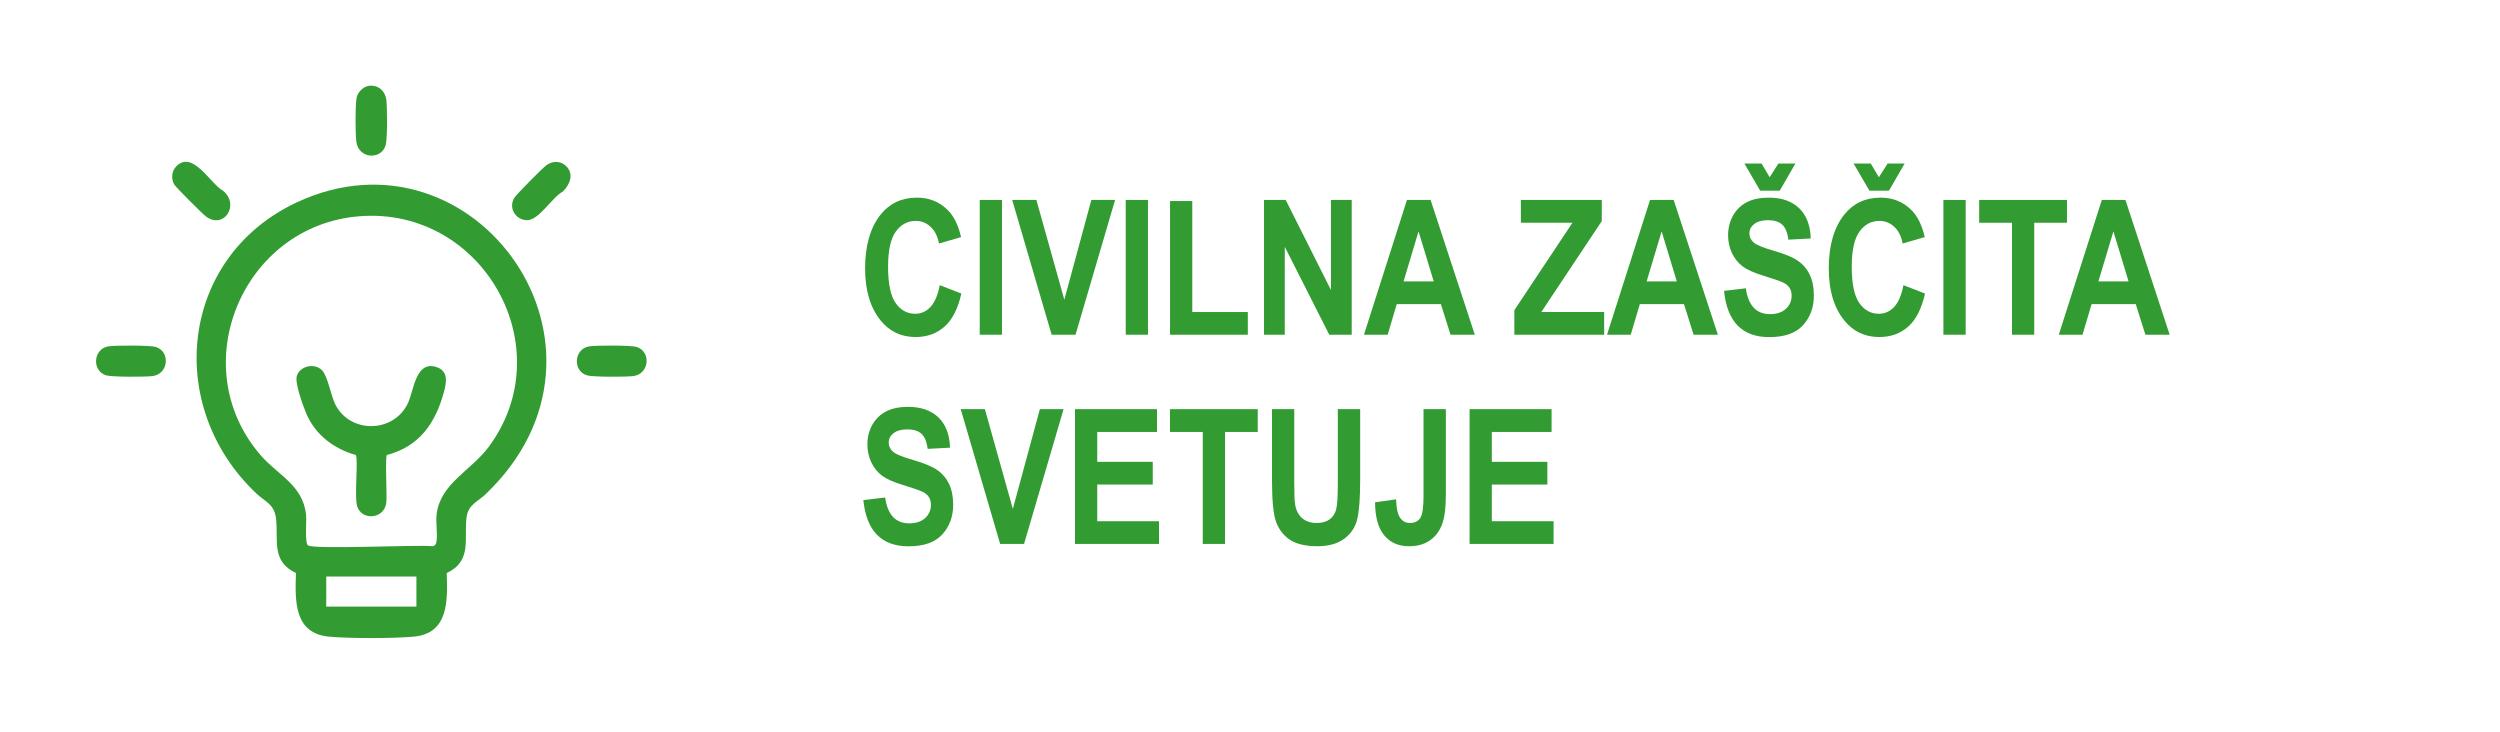 <svg width="239" height="70" viewBox="0 0 239 70" fill="none" xmlns="http://www.w3.org/2000/svg">
<rect x="0" y="0" width="239" height="70" fill="#333333" stroke="none"/>
<g clip-path="url(#clip0_150_2)">
<rect width="239" height="70" fill="white"/>
<rect width="239" height="70" fill="white"/>
<path d="M140.491 52V39.115H148.331V41.295H142.618V44.151H147.927V46.322H142.618V49.829H148.524V52H140.491Z" fill="#329C32"/>
<path d="M136.088 39.115H138.224V47.272C138.224 48.59 138.092 49.571 137.828 50.216C137.564 50.86 137.169 51.355 136.642 51.701C136.12 52.047 135.476 52.22 134.708 52.22C133.694 52.22 132.9 51.871 132.326 51.174C131.752 50.477 131.462 49.425 131.456 48.019L133.469 47.737C133.492 48.493 133.589 49.029 133.759 49.346C133.987 49.779 134.33 49.996 134.787 49.996C135.232 49.996 135.561 49.841 135.771 49.53C135.982 49.214 136.088 48.517 136.088 47.438V39.115Z" fill="#329C32"/>
<path d="M121.604 39.115H123.73V46.094C123.73 47.178 123.757 47.884 123.81 48.212C123.903 48.78 124.126 49.22 124.478 49.53C124.835 49.841 125.304 49.996 125.884 49.996C126.376 49.996 126.777 49.888 127.088 49.671C127.398 49.448 127.609 49.144 127.721 48.757C127.838 48.364 127.896 47.526 127.896 46.243V39.115H130.032V45.883C130.032 47.611 129.938 48.862 129.751 49.636C129.569 50.403 129.153 51.027 128.503 51.508C127.858 51.982 127.006 52.22 125.945 52.22C124.844 52.22 123.982 52.023 123.361 51.631C122.746 51.232 122.298 50.676 122.017 49.961C121.741 49.24 121.604 47.916 121.604 45.988V39.115Z" fill="#329C32"/>
<path d="M114.985 52V41.295H111.848V39.115H120.241V41.295H117.112V52H114.985Z" fill="#329C32"/>
<path d="M102.769 52V39.115H110.608V41.295H104.896V44.151H110.204V46.322H104.896V49.829H110.802V52H102.769Z" fill="#329C32"/>
<path d="M95.614 52L91.844 39.115H94.155L96.827 48.651L99.411 39.115H101.679L97.899 52H95.614Z" fill="#329C32"/>
<path d="M82.536 47.808L84.619 47.562C84.853 49.208 85.621 50.031 86.922 50.031C87.566 50.031 88.073 49.864 88.442 49.53C88.811 49.19 88.996 48.772 88.996 48.273C88.996 47.98 88.932 47.731 88.803 47.526C88.674 47.321 88.478 47.154 88.214 47.025C87.95 46.891 87.311 46.668 86.298 46.357C85.39 46.082 84.725 45.783 84.303 45.461C83.881 45.139 83.544 44.717 83.292 44.195C83.046 43.668 82.923 43.102 82.923 42.499C82.923 41.796 83.081 41.163 83.397 40.601C83.72 40.038 84.162 39.613 84.725 39.326C85.287 39.039 85.981 38.895 86.808 38.895C88.05 38.895 89.019 39.232 89.717 39.906C90.414 40.58 90.783 41.544 90.824 42.798L88.689 42.912C88.595 42.221 88.393 41.737 88.082 41.462C87.772 41.187 87.329 41.049 86.755 41.049C86.181 41.049 85.738 41.169 85.428 41.409C85.117 41.649 84.962 41.948 84.962 42.306C84.962 42.657 85.103 42.953 85.384 43.193C85.665 43.434 86.312 43.697 87.326 43.984C88.398 44.295 89.172 44.623 89.647 44.969C90.127 45.309 90.493 45.751 90.745 46.296C90.997 46.835 91.123 47.491 91.123 48.265C91.123 49.384 90.777 50.324 90.086 51.086C89.4 51.848 88.325 52.228 86.86 52.228C84.27 52.228 82.829 50.755 82.536 47.808Z" fill="#329C32"/>
<path d="M207.42 32H205.1L204.177 29.073H199.958L199.088 32H196.82L200.934 19.115H203.192L207.42 32ZM203.491 26.902L202.041 22.121L200.608 26.902H203.491Z" fill="#329C32"/>
<path d="M192.347 32V21.295H189.209V19.115H197.603V21.295H194.474V32H192.347Z" fill="#329C32"/>
<path d="M185.79 32V19.115H187.917V32H185.79Z" fill="#329C32"/>
<path d="M181.967 27.263L184.032 28.062C183.71 29.504 183.174 30.559 182.424 31.227C181.674 31.889 180.751 32.22 179.655 32.22C178.278 32.22 177.162 31.689 176.307 30.629C175.322 29.404 174.83 27.752 174.83 25.672C174.83 23.475 175.325 21.755 176.315 20.513C177.177 19.435 178.334 18.895 179.787 18.895C180.971 18.895 181.961 19.3 182.758 20.108C183.326 20.683 183.742 21.535 184.006 22.666L181.896 23.281C181.762 22.584 181.492 22.051 181.088 21.682C180.689 21.307 180.218 21.119 179.673 21.119C178.894 21.119 178.258 21.459 177.766 22.139C177.273 22.818 177.027 23.94 177.027 25.505C177.027 27.128 177.268 28.282 177.748 28.968C178.229 29.653 178.853 29.996 179.62 29.996C180.183 29.996 180.669 29.779 181.079 29.346C181.489 28.906 181.785 28.212 181.967 27.263ZM177.203 15.635H178.847L179.62 16.944L180.455 15.635H182.081L180.587 18.227H178.715L177.203 15.635Z" fill="#329C32"/>
<path d="M164.819 27.808L166.902 27.561C167.137 29.208 167.904 30.031 169.205 30.031C169.85 30.031 170.356 29.864 170.726 29.53C171.095 29.19 171.279 28.771 171.279 28.273C171.279 27.98 171.215 27.731 171.086 27.526C170.957 27.321 170.761 27.154 170.497 27.025C170.233 26.891 169.595 26.668 168.581 26.357C167.673 26.082 167.008 25.783 166.586 25.461C166.164 25.139 165.827 24.717 165.575 24.195C165.329 23.668 165.206 23.102 165.206 22.499C165.206 21.796 165.364 21.163 165.681 20.601C166.003 20.038 166.445 19.613 167.008 19.326C167.57 19.039 168.265 18.895 169.091 18.895C170.333 18.895 171.303 19.232 172 19.906C172.697 20.58 173.066 21.544 173.107 22.798L170.972 22.912C170.878 22.221 170.676 21.737 170.365 21.462C170.055 21.186 169.612 21.049 169.038 21.049C168.464 21.049 168.021 21.169 167.711 21.409C167.4 21.649 167.245 21.948 167.245 22.306C167.245 22.657 167.386 22.953 167.667 23.193C167.948 23.434 168.596 23.697 169.609 23.984C170.682 24.295 171.455 24.623 171.93 24.969C172.41 25.309 172.776 25.751 173.028 26.296C173.28 26.835 173.406 27.491 173.406 28.265C173.406 29.384 173.061 30.324 172.369 31.086C171.684 31.848 170.608 32.228 169.144 32.228C166.554 32.228 165.112 30.755 164.819 27.808ZM166.762 15.635H168.405L169.179 16.944L170.014 15.635H171.64L170.146 18.227H168.273L166.762 15.635Z" fill="#329C32"/>
<path d="M164.23 32H161.91L160.987 29.073H156.769L155.898 32H153.631L157.744 19.115H160.003L164.23 32ZM160.302 26.902L158.852 22.121L157.419 26.902H160.302Z" fill="#329C32"/>
<path d="M144.771 32V29.653L150.326 21.295H145.396V19.115H153.13V21.137L147.347 29.829H153.358V32H144.771Z" fill="#329C32"/>
<path d="M140.992 32H138.672L137.749 29.073H133.53L132.66 32H130.393L134.506 19.115H136.765L140.992 32ZM137.063 26.902L135.613 22.121L134.181 26.902H137.063Z" fill="#329C32"/>
<path d="M120.839 32V19.115H122.913L127.237 27.72V19.115H129.224V32H127.079L122.825 23.598V32H120.839Z" fill="#329C32"/>
<path d="M111.856 32V19.221H113.983V29.829H119.292V32H111.856Z" fill="#329C32"/>
<path d="M107.62 32V19.115H109.747V32H107.62Z" fill="#329C32"/>
<path d="M100.536 32L96.766 19.115H99.077L101.749 28.651L104.333 19.115H106.601L102.821 32H100.536Z" fill="#329C32"/>
<path d="M93.663 32V19.115H95.79V32H93.663Z" fill="#329C32"/>
<path d="M89.84 27.263L91.905 28.062C91.583 29.504 91.047 30.559 90.297 31.227C89.547 31.889 88.624 32.22 87.528 32.22C86.151 32.22 85.035 31.689 84.18 30.629C83.195 29.404 82.703 27.752 82.703 25.672C82.703 23.475 83.198 21.755 84.189 20.513C85.05 19.435 86.207 18.895 87.66 18.895C88.844 18.895 89.834 19.3 90.631 20.108C91.199 20.683 91.615 21.535 91.879 22.666L89.769 23.281C89.635 22.584 89.365 22.051 88.961 21.682C88.562 21.307 88.091 21.119 87.546 21.119C86.767 21.119 86.131 21.459 85.639 22.139C85.147 22.818 84.9 23.94 84.9 25.505C84.9 27.128 85.141 28.282 85.621 28.968C86.102 29.653 86.726 29.996 87.493 29.996C88.056 29.996 88.542 29.779 88.952 29.346C89.362 28.906 89.658 28.212 89.84 27.263Z" fill="#329C32"/>
<path d="M42.706 54.781C42.792 57.412 42.914 60.576 39.513 60.867C37.449 61.044 33.548 61.044 31.485 60.867C28.08 60.575 28.206 57.407 28.292 54.781C25.935 53.669 26.603 51.677 26.4 49.67C26.249 48.176 25.388 48.012 24.485 47.156C15.669 38.801 17.193 24.554 28.394 19.336C45.409 11.409 61.096 33.289 46.393 47.276C45.671 47.962 44.773 48.228 44.606 49.44C44.33 51.45 45.182 53.635 42.706 54.781ZM34.397 20.672C23.228 21.521 17.539 34.96 24.904 43.505C26.556 45.422 28.945 46.353 29.262 49.203C29.326 49.782 29.116 51.878 29.442 52.135C29.972 52.553 39.937 52.057 41.4 52.219C41.596 52.153 41.683 52.017 41.72 51.82C41.856 51.089 41.646 50.008 41.736 49.202C42.065 46.245 45.017 44.995 46.68 42.774C53.786 33.282 46.187 19.774 34.397 20.671L34.397 20.672ZM39.808 55.116H31.189V57.99H39.808V55.116Z" fill="#329C32"/>
<path d="M35.23 8.21C36.126 8.064 36.835 8.688 36.935 9.562C37.02 10.307 37.041 13.163 36.884 13.821C36.528 15.307 34.26 15.244 34.062 13.513C33.97 12.704 33.953 10.113 34.09 9.351C34.185 8.826 34.712 8.295 35.23 8.21H35.23Z" fill="#329C32"/>
<path d="M10.33 33.116C10.943 33.004 14.369 33.004 14.892 33.166C16.297 33.604 16.133 35.733 14.601 35.95C13.947 36.043 10.685 36.051 10.142 35.882C8.762 35.452 8.909 33.374 10.33 33.116Z" fill="#329C32"/>
<path d="M56.295 33.116C56.907 33.004 60.334 33.004 60.856 33.166C62.261 33.604 62.097 35.733 60.565 35.95C59.911 36.043 56.65 36.051 56.106 35.882C54.727 35.452 54.874 33.374 56.295 33.116Z" fill="#329C32"/>
<path d="M16.866 15.888C18.425 14.329 20.113 17.567 21.32 18.237C22.954 19.558 21.423 21.968 19.696 20.7C19.362 20.455 16.806 17.901 16.656 17.633C16.339 17.07 16.403 16.351 16.866 15.888Z" fill="#329C32"/>
<path d="M54.132 15.888C54.898 16.655 54.476 17.64 53.818 18.307C52.778 18.841 51.502 21.126 50.324 21.05C49.239 20.98 48.605 19.854 49.162 18.918C49.355 18.594 51.9 16.03 52.252 15.782C52.842 15.367 53.602 15.358 54.132 15.888Z" fill="#329C32"/>
<path d="M30.79 35.402C31.322 35.959 31.637 37.77 32.004 38.558C33.38 41.504 37.697 41.449 39.028 38.473C39.559 37.286 39.757 34.469 41.704 35.083C42.888 35.456 42.689 36.543 42.443 37.459C41.645 40.433 40.099 42.687 36.988 43.496C36.788 43.78 37.031 47.347 36.924 48.102C36.707 49.633 34.579 49.798 34.142 48.392C33.86 47.489 34.271 43.862 34.01 43.496C31.935 42.914 30.173 41.589 29.303 39.584C28.992 38.867 28.176 36.632 28.372 35.956C28.654 34.985 30.081 34.66 30.79 35.403L30.79 35.402Z" fill="#329C32"/>
</g>
<defs>
<clipPath id="clip0_150_2">
<rect width="239" height="70" fill="white"/>
</clipPath>
</defs>
</svg>

